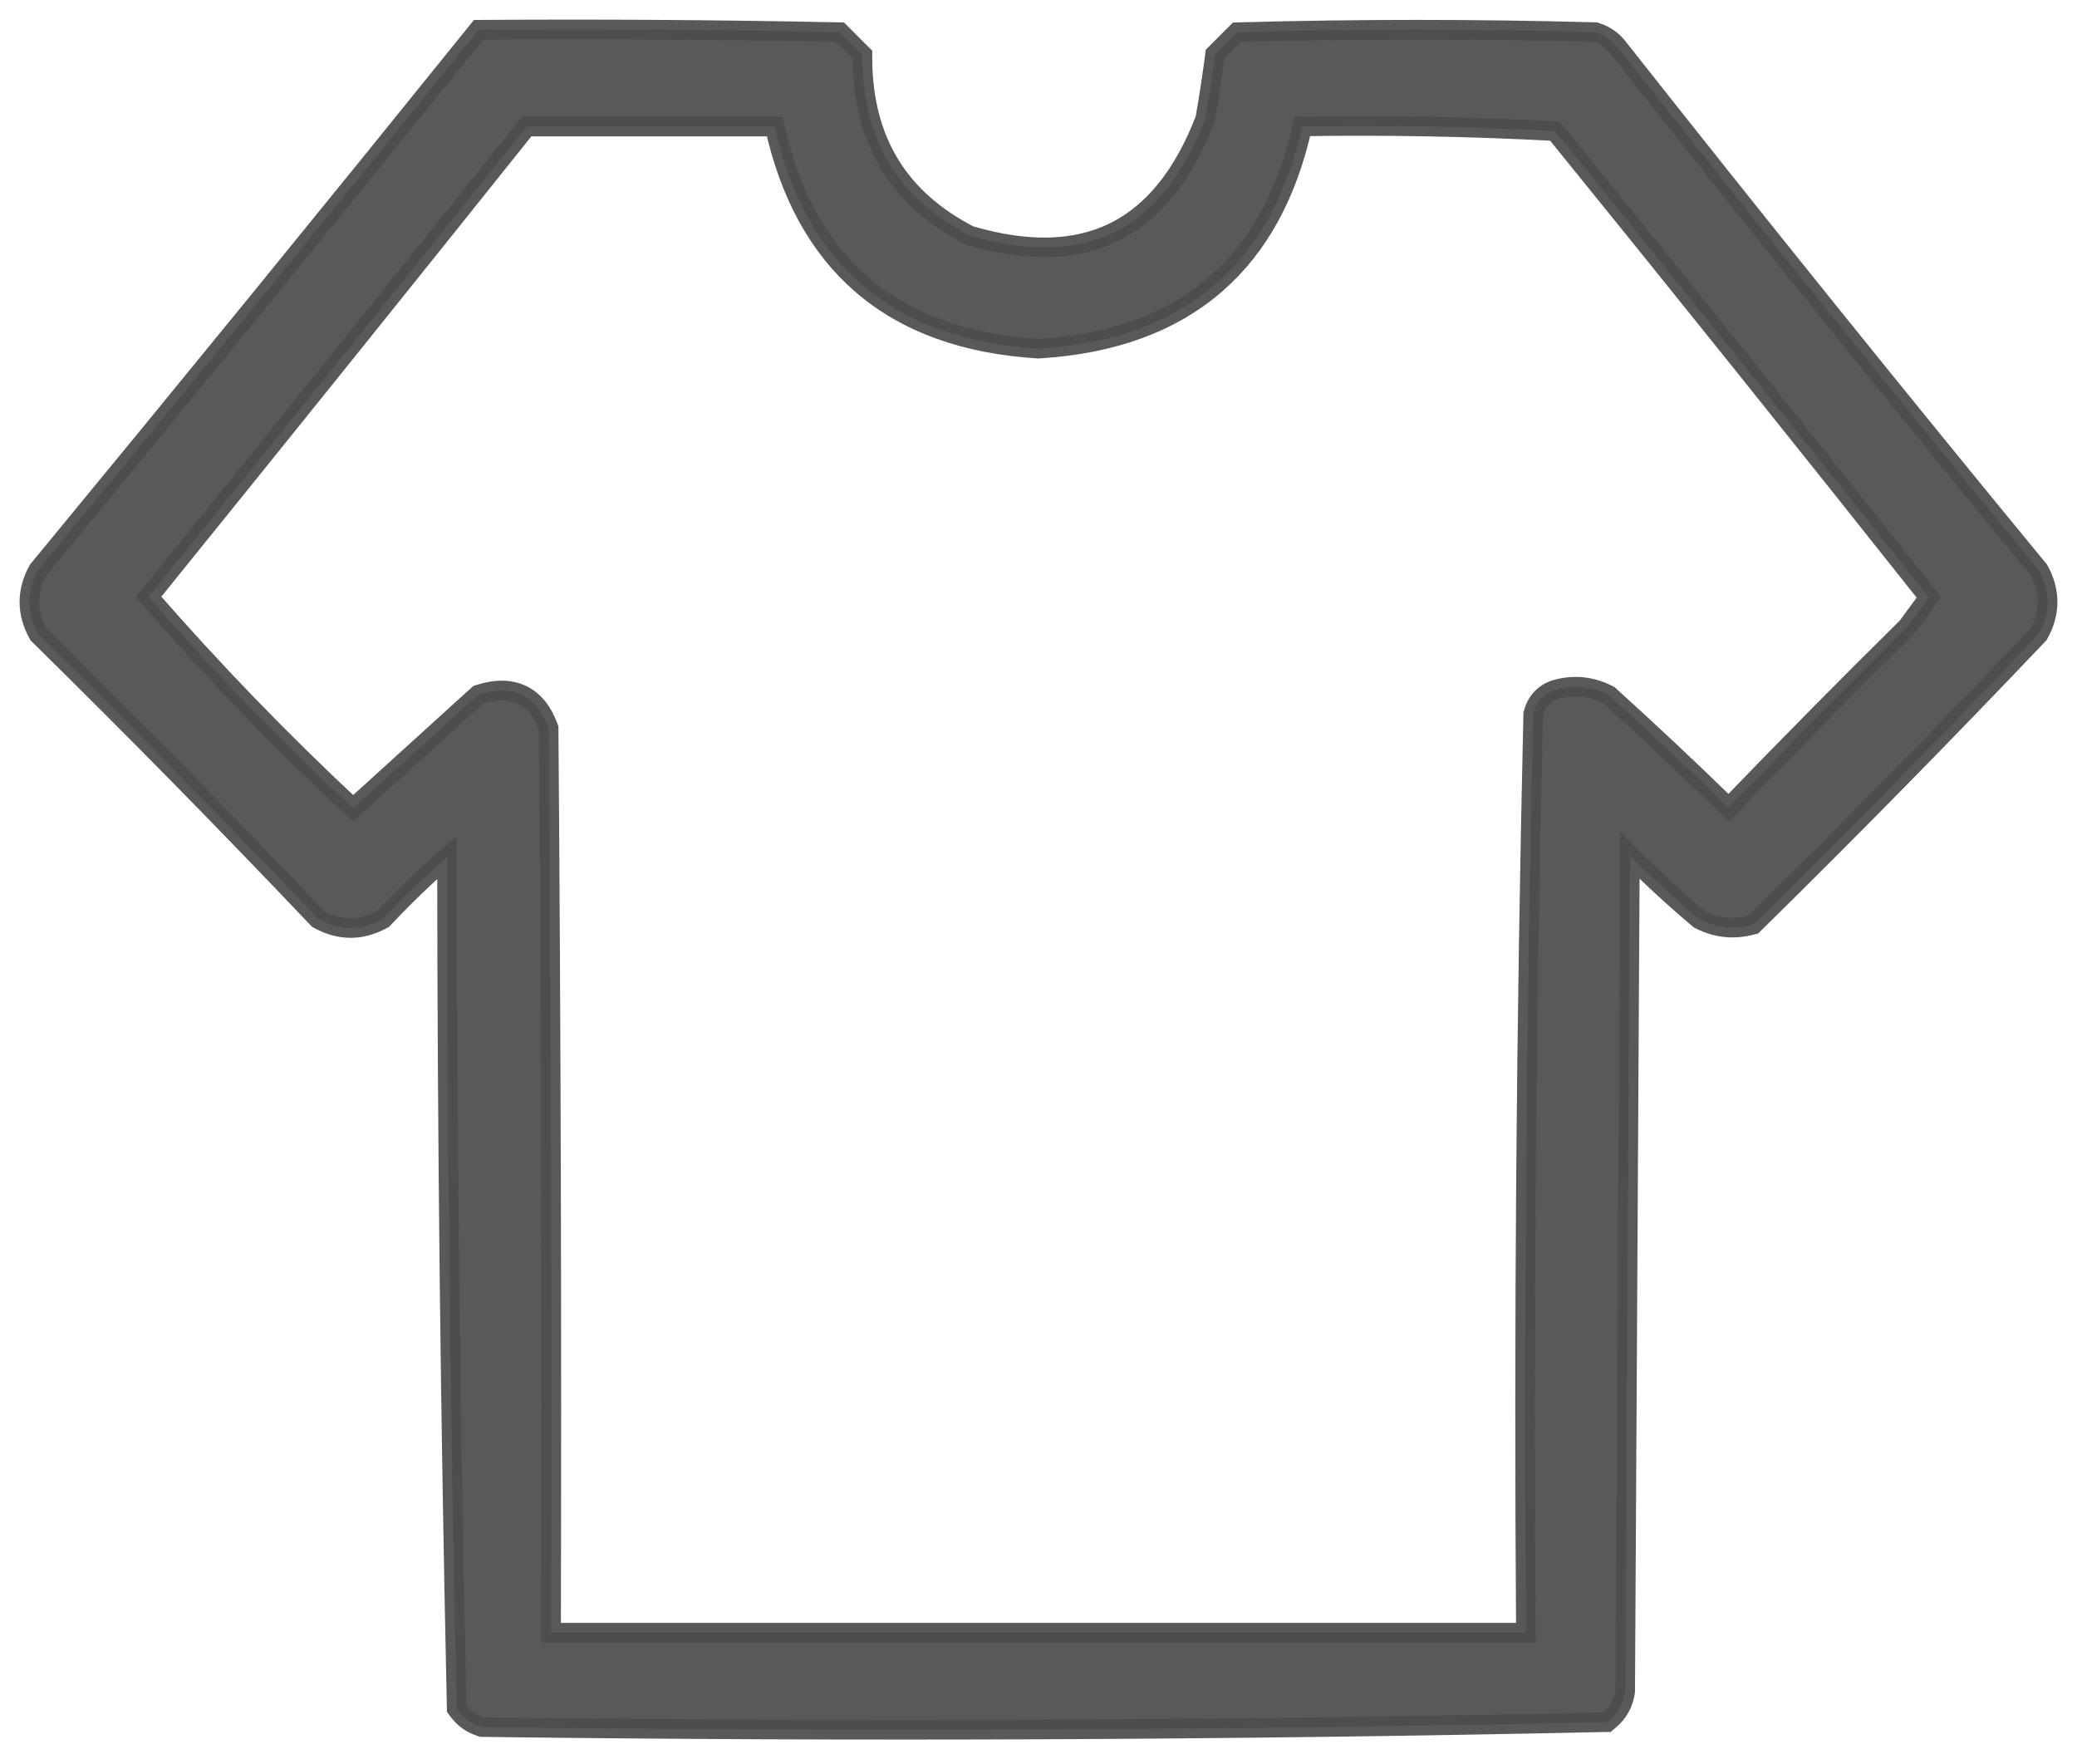 <svg width="53" height="45" viewBox="0 0 53 45" fill="none" xmlns="http://www.w3.org/2000/svg">
<path opacity="0.927" d="M12.332 0.758L12.213 0.759L12.139 0.851C8.46 5.415 4.744 9.972 0.992 14.523L0.977 14.541L0.965 14.562C0.678 15.088 0.678 15.63 0.965 16.156L0.983 16.189L1.01 16.215C3.413 18.578 5.772 20.978 8.087 23.415L8.114 23.444L8.148 23.463C8.675 23.75 9.217 23.75 9.743 23.463L9.778 23.444L9.805 23.414C10.315 22.872 10.849 22.358 11.406 21.873C11.411 29.093 11.493 36.307 11.652 43.513L11.654 43.594L11.702 43.658C11.844 43.847 12.031 43.98 12.256 44.053L12.292 44.065L12.33 44.066C21.87 44.188 31.399 44.147 40.918 43.942L41.007 43.941L41.074 43.884C41.293 43.7 41.426 43.46 41.468 43.175L41.471 43.157L41.471 43.139L41.591 21.824C42.151 22.388 42.734 22.925 43.339 23.434L43.361 23.453L43.387 23.466C43.794 23.673 44.225 23.721 44.67 23.609L44.736 23.592L44.784 23.545C47.226 21.144 49.63 18.698 51.996 16.209L52.019 16.185L52.035 16.156C52.322 15.63 52.322 15.088 52.035 14.562L52.023 14.541L52.008 14.523C48.391 10.126 44.82 5.693 41.296 1.225C41.154 1.037 40.968 0.904 40.744 0.832L40.71 0.82L40.673 0.819C37.671 0.737 34.669 0.737 31.667 0.819L31.568 0.822L31.497 0.892L31.282 1.108L31.066 1.324L31.006 1.384L30.995 1.468C30.926 1.992 30.846 2.514 30.754 3.035C30.196 4.488 29.418 5.433 28.44 5.918C27.462 6.402 26.239 6.448 24.745 6.01C23.831 5.539 23.154 4.932 22.703 4.192C22.248 3.447 22.013 2.553 22.007 1.499L22.007 1.396L21.934 1.324L21.718 1.108L21.503 0.892L21.432 0.821L21.331 0.819C18.332 0.758 15.332 0.737 12.332 0.758ZM48.669 15.996C47.126 17.519 45.606 19.057 44.111 20.609C43.117 19.64 42.107 18.69 41.081 17.761L41.056 17.738L41.026 17.723C40.619 17.516 40.188 17.468 39.743 17.581L39.743 17.581L39.739 17.582C39.427 17.667 39.217 17.877 39.132 18.188L39.124 18.218L39.123 18.248C38.942 26.044 38.88 33.847 38.937 41.656H38.891H38.842H38.792H38.742H38.693H38.643H38.594H38.544H38.495H38.445H38.395H38.346H38.296H38.247H38.197H38.148H38.098H38.048H37.999H37.949H37.9H37.85H37.801H37.751H37.702H37.652H37.602H37.553H37.503H37.454H37.404H37.355H37.305H37.255H37.206H37.156H37.107H37.057H37.008H36.958H36.908H36.859H36.809H36.76H36.71H36.661H36.611H36.562H36.512H36.462H36.413H36.363H36.314H36.264H36.215H36.165H36.115H36.066H36.016H35.967H35.917H35.868H35.818H35.769H35.719H35.669H35.62H35.57H35.521H35.471H35.422H35.372H35.322H35.273H35.223H35.174H35.124H35.075H35.025H34.975H34.926H34.876H34.827H34.777H34.728H34.678H34.629H34.579H34.529H34.48H34.43H34.381H34.331H34.282H34.232H34.182H34.133H34.083H34.034H33.984H33.935H33.885H33.836H33.786H33.736H33.687H33.637H33.588H33.538H33.489H33.439H33.389H33.34H33.29H33.241H33.191H33.142H33.092H33.042H32.993H32.943H32.894H32.844H32.795H32.745H32.696H32.646H32.596H32.547H32.497H32.448H32.398H32.349H32.299H32.249H32.2H32.15H32.101H32.051H32.002H31.952H31.902H31.853H31.803H31.754H31.704H31.655H31.605H31.555H31.506H31.456H31.407H31.357H31.308H31.258H31.209H31.159H31.109H31.06H31.01H30.961H30.911H30.862H30.812H30.762H30.713H30.663H30.614H30.564H30.515H30.465H30.416H30.366H30.316H30.267H30.217H30.168H30.118H30.069H30.019H29.97H29.92H29.87H29.821H29.771H29.722H29.672H29.622H29.573H29.523H29.474H29.424H29.375H29.325H29.276H29.226H29.177H29.127H29.077H29.028H28.978H28.929H28.879H28.829H28.78H28.73H28.681H28.631H28.582H28.532H28.483H28.433H28.383H28.334H28.284H28.235H28.185H28.136H28.086H28.037H27.987H27.937H27.888H27.838H27.789H27.739H27.689H27.64H27.59H27.541H27.491H27.442H27.392H27.343H27.293H27.244H27.194H27.144H27.095H27.045H26.996H26.946H26.896H26.847H26.797H26.748H26.698H26.649H26.599H26.55H26.5H26.45H26.401H26.351H26.302H26.252H26.203H26.153H26.104H26.054H26.004H25.955H25.905H25.856H25.806H25.756H25.707H25.657H25.608H25.558H25.509H25.459H25.41H25.36H25.311H25.261H25.211H25.162H25.112H25.063H25.013H24.963H24.914H24.864H24.815H24.765H24.716H24.666H24.617H24.567H24.517H24.468H24.418H24.369H24.319H24.27H24.22H24.171H24.121H24.071H24.022H23.972H23.923H23.873H23.823H23.774H23.724H23.675H23.625H23.576H23.526H23.477H23.427H23.378H23.328H23.278H23.229H23.179H23.13H23.08H23.03H22.981H22.931H22.882H22.832H22.783H22.733H22.684H22.634H22.584H22.535H22.485H22.436H22.386H22.337H22.287H22.238H22.188H22.138H22.089H22.039H21.99H21.94H21.89H21.841H21.791H21.742H21.692H21.643H21.593H21.544H21.494H21.445H21.395H21.345H21.296H21.246H21.197H21.147H21.098H21.048H20.998H20.949H20.899H20.85H20.8H20.751H20.701H20.651H20.602H20.552H20.503H20.453H20.404H20.354H20.305H20.255H20.205H20.156H20.106H20.057H20.007H19.958H19.908H19.858H19.809H19.759H19.71H19.66H19.611H19.561H19.512H19.462H19.412H19.363H19.313H19.264H19.214H19.165H19.115H19.065H19.016H18.966H18.917H18.867H18.818H18.768H18.718H18.669H18.619H18.57H18.52H18.471H18.421H18.372H18.322H18.272H18.223H18.173H18.124H18.074H18.025H17.975H17.925H17.876H17.826H17.777H17.727H17.678H17.628H17.578H17.529H17.479H17.43H17.38H17.331H17.281H17.232H17.182H17.132H17.083H17.033H16.984H16.934H16.885H16.835H16.785H16.736H16.686H16.637H16.587H16.538H16.488H16.439H16.389H16.339H16.29H16.24H16.191H16.141H16.091H16.042H15.992H15.943H15.893H15.844H15.794H15.745H15.695H15.646H15.596H15.546H15.497H15.447H15.398H15.348H15.299H15.249H15.199H15.15H15.1H15.051H15.001H14.952H14.902H14.852H14.803H14.753H14.704H14.654H14.605H14.555H14.505H14.456H14.406H14.357H14.307H14.258H14.208H14.159H14.109H14.062C14.082 33.978 14.061 26.3 14 18.622L14 18.578L13.984 18.537C13.846 18.164 13.63 17.877 13.317 17.728C13.005 17.578 12.643 17.588 12.259 17.707L12.206 17.724L12.165 17.761L10.502 19.27L9.009 20.625C7.171 18.911 5.432 17.113 3.79 15.23C7.022 11.235 10.238 7.235 13.439 3.229H13.449H13.462H13.475H13.488H13.501H13.514H13.527H13.54H13.553H13.566H13.579H13.592H13.605H13.618H13.631H13.644H13.657H13.67H13.683H13.696H13.709H13.722H13.735H13.748H13.761H13.774H13.787H13.8H13.813H13.825H13.838H13.851H13.864H13.877H13.89H13.903H13.916H13.93H13.943H13.956H13.969H13.982H13.995H14.007H14.02H14.033H14.046H14.059H14.072H14.085H14.098H14.111H14.124H14.137H14.15H14.163H14.176H14.189H14.202H14.215H14.228H14.241H14.254H14.267H14.28H14.293H14.306H14.319H14.332H14.345H14.358H14.371H14.384H14.397H14.41H14.423H14.436H14.449H14.462H14.475H14.488H14.501H14.514H14.527H14.54H14.553H14.566H14.579H14.592H14.605H14.618H14.631H14.644H14.657H14.67H14.683H14.696H14.709H14.722H14.735H14.748H14.761H14.774H14.787H14.8H14.813H14.826H14.839H14.852H14.865H14.878H14.891H14.904H14.917H14.93H14.943H14.956H14.969H14.982H14.995H15.008H15.021H15.034H15.047H15.06H15.073H15.086H15.099H15.112H15.125H15.138H15.151H15.164H15.177H15.19H15.203H15.216H15.229H15.242H15.255H15.268H15.281H15.294H15.307H15.32H15.333H15.346H15.359H15.372H15.385H15.398H15.411H15.424H15.437H15.45H15.463H15.476H15.489H15.502H15.515H15.528H15.541H15.554H15.566H15.579H15.592H15.605H15.618H15.632H15.645H15.658H15.671H15.684H15.697H15.71H15.723H15.736H15.748H15.761H15.774H15.787H15.8H15.813H15.826H15.839H15.852H15.865H15.878H15.891H15.904H15.917H15.93H15.943H15.956H15.969H15.982H15.995H16.008H16.021H16.034H16.047H16.06H16.073H16.086H16.099H16.112H16.125H16.138H16.151H16.164H16.177H16.19H16.203H16.216H16.229H16.242H16.255H16.268H16.281H16.294H16.307H16.32H16.333H16.346H16.359H16.372H16.385H16.398H16.411H16.424H16.437H16.45H16.463H16.476H16.489H16.502H16.515H16.528H16.541H16.554H16.567H16.58H16.593H16.606H16.619H16.632H16.645H16.658H16.671H16.684H16.697H16.71H16.723H16.736H16.749H16.762H16.775H16.788H16.801H16.814H16.827H16.84H16.853H16.866H16.879H16.892H16.905H16.918H16.931H16.944H16.957H16.97H16.983H16.996H17.009H17.022H17.035H17.048H17.061H17.074H17.087H17.1H17.113H17.126H17.139H17.152H17.165H17.178H17.191H17.204H17.217H17.23H17.243H17.256H17.269H17.282H17.295H17.308H17.32H17.334H17.346H17.36H17.372H17.386H17.398H17.412H17.424H17.438H17.451H17.463H17.476H17.489H17.502H17.515H17.528H17.541H17.554H17.567H17.58H17.593H17.606H17.619H17.632H17.645H17.658H17.671H17.684H17.697H17.71H17.723H17.736H17.749H17.762H17.775H17.788H17.801H17.814H17.827H17.84H17.853H17.866H17.879H17.892H17.905H17.918H17.931H17.944H17.957H17.97H17.983H17.996H18.009H18.022H18.035H18.048H18.061H18.074H18.087H18.1H18.113H18.126H18.139H18.152H18.165H18.178H18.191H18.204H18.217H18.23H18.243H18.256H18.269H18.282H18.295H18.308H18.321H18.334H18.347H18.36H18.373H18.386H18.399H18.412H18.425H18.438H18.451H18.464H18.477H18.49H18.503H18.516H18.529H18.542H18.555H18.568H18.581H18.594H18.607H18.62H18.633H18.646H18.659H18.672H18.685H18.698H18.711H18.724H18.737H18.75H18.763H18.776H18.789H18.802H18.815H18.828H18.841H18.854H18.867H18.88H18.893H18.906H18.919H18.932H18.945H18.958H18.971H18.984H18.997H19.01H19.023H19.036H19.049H19.061H19.075H19.087H19.101H19.113H19.127H19.14H19.152H19.166H19.178H19.192H19.204H19.217H19.23H19.243H19.256H19.269H19.282H19.295H19.308H19.321H19.334H19.347H19.36H19.373H19.386H19.399H19.412H19.425H19.438H19.451H19.464H19.477H19.49H19.503H19.516H19.529H19.542H19.555H19.568H19.581H19.594H19.607H19.62H19.633H19.646H19.659H19.672H19.685H19.698H19.711H19.724H19.737H19.75H19.763H19.768C20.151 4.95 20.883 6.297 21.98 7.25C23.12 8.239 24.629 8.781 26.485 8.895L26.5 8.896L26.515 8.895C28.371 8.781 29.88 8.239 31.02 7.25C32.118 6.297 32.85 4.948 33.232 3.225C35.383 3.191 37.532 3.231 39.68 3.346C42.885 7.295 46.066 11.261 49.222 15.242C49.039 15.492 48.855 15.744 48.669 15.996Z" fill="#4D4D4D" stroke="#4D4D4D" stroke-width="0.5"/>
</svg>
